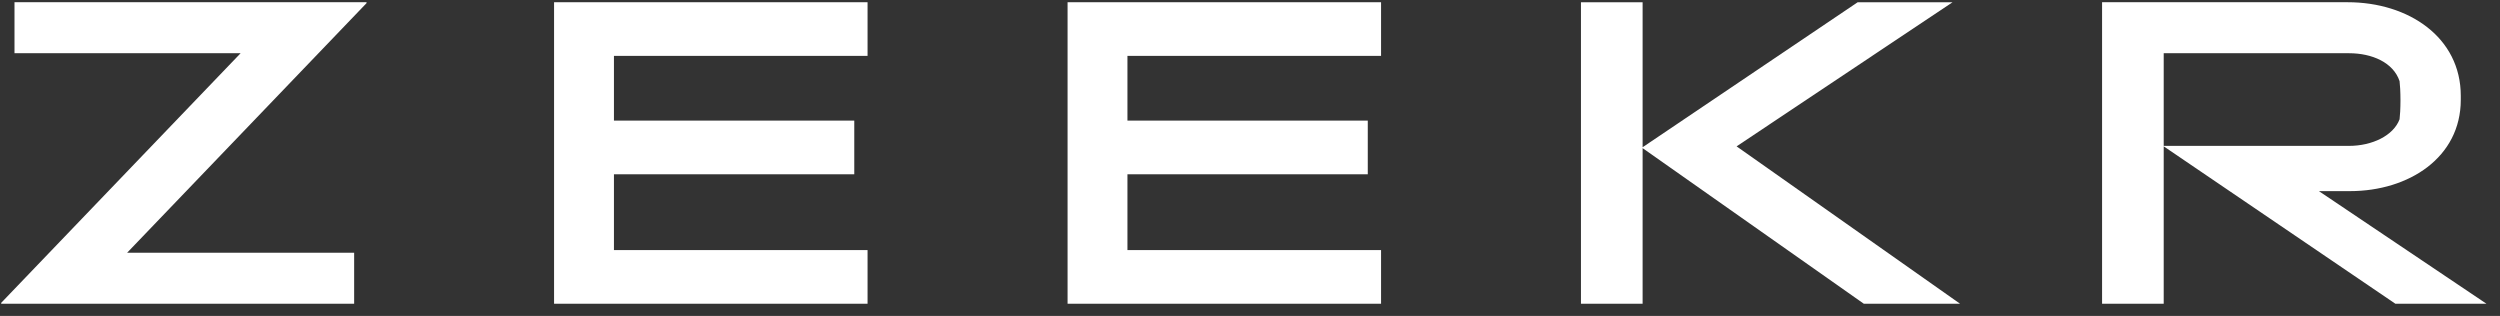 <?xml version="1.0" encoding="UTF-8"?> <svg xmlns="http://www.w3.org/2000/svg" width="182" height="23" viewBox="0 0 182 23" fill="none"><rect x="0" y="0" width="182" height="23" fill="#333333" stroke="none"/><path d="M26.685 0.227L9.254 18.4H25.782V22.112H0.086V22.048L17.517 3.874H1.055V0.162H26.685V0.227Z" fill="white"></path><path d="M135.689 22.114L119.582 10.784V22.114H115.094V0.164H119.582V10.719L135.238 0.164H142.145L126.424 10.655L142.695 22.114H135.689Z" fill="white"></path><path d="M157.518 3.875H171.009C172.688 3.875 174.238 4.552 174.689 5.908C174.721 6.134 174.754 6.716 174.754 7.299C174.754 7.879 174.721 8.458 174.689 8.684C174.238 9.879 172.688 10.62 171.009 10.62H157.518V3.875ZM181.017 22.114L168.816 13.914H171.075C175.368 13.914 179.145 11.461 179.145 7.265V6.974C179.145 2.712 175.336 0.162 170.914 0.162H153.031V22.114H157.518V10.653L174.386 22.114H181.017Z" fill="white"></path><path d="M63.158 18.206V22.112H40.336V0.162H63.158V4.068H44.695V8.78H62.191V12.688H44.695V18.206H63.158Z" fill="white"></path><path d="M100.541 18.206V22.112H77.719V0.162H100.541V4.068H82.078V8.78H99.574V12.688H82.078V18.206H100.541Z" fill="white"></path></svg> 